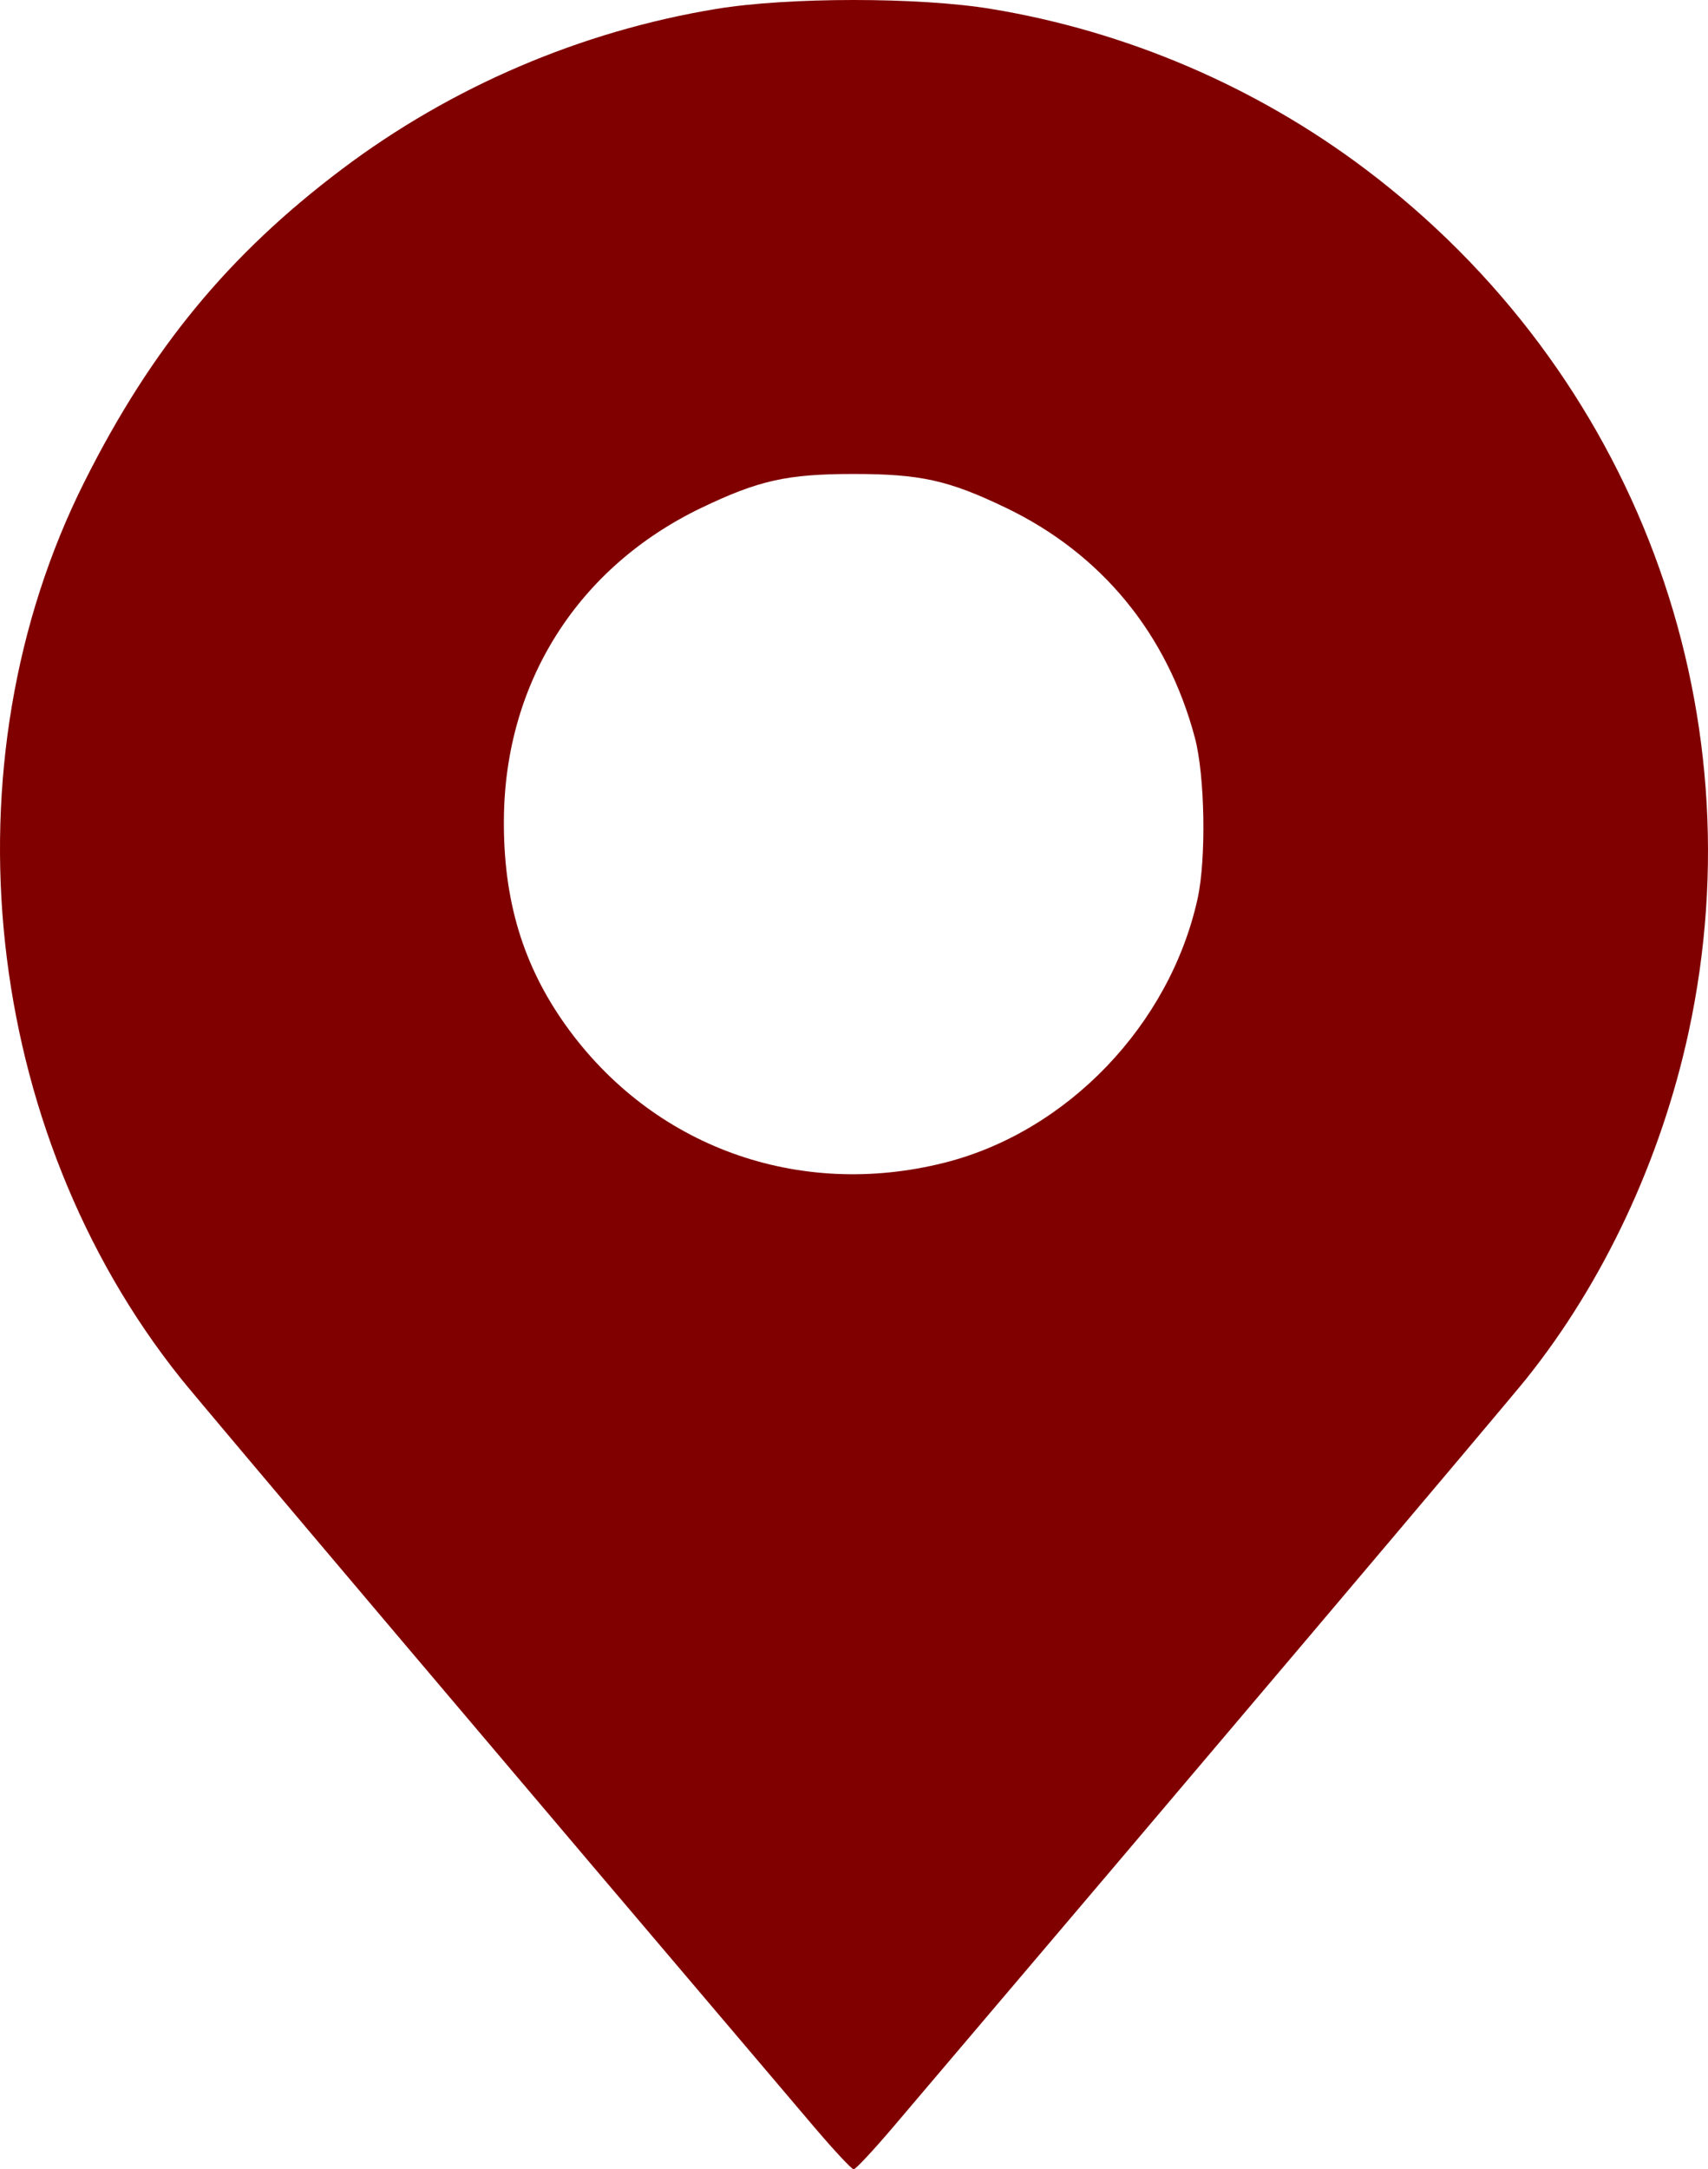 <?xml version="1.0" encoding="UTF-8" standalone="no"?>
<svg
   xmlns:dc="http://purl.org/dc/elements/1.1/"
   xmlns:cc="http://creativecommons.org/ns#"
   xmlns:rdf="http://www.w3.org/1999/02/22-rdf-syntax-ns#"
   xmlns:svg="http://www.w3.org/2000/svg"
   xmlns="http://www.w3.org/2000/svg"
   xmlns:sodipodi="http://sodipodi.sourceforge.net/DTD/sodipodi-0.dtd"
   xmlns:inkscape="http://www.inkscape.org/namespaces/inkscape"
   width="193.612mm"
   height="245.847mm"
   viewBox="0 0 193.612 245.847"
   version="1.1"
   id="svg9884"
   inkscape:version="1.0.2 (e86c870879, 2021-01-15)"
   sodipodi:docname="apecaf_testimonials_location.svg">
  <defs
     id="defs9878" />
  <sodipodi:namedview
     id="base"
     pagecolor="#ffffff"
     bordercolor="#666666"
     borderopacity="1.0"
     inkscape:pageopacity="0.0"
     inkscape:pageshadow="2"
     inkscape:zoom="0.12374369"
     inkscape:cx="58.757667"
     inkscape:cy="1511.7464"
     inkscape:document-units="mm"
     inkscape:current-layer="layer1"
     inkscape:document-rotation="0"
     showgrid="false"
     inkscape:window-width="1533"
     inkscape:window-height="617"
     inkscape:window-x="27"
     inkscape:window-y="190"
     inkscape:window-maximized="0" />
  <g
     inkscape:label="Layer 1"
     inkscape:groupmode="layer"
     id="layer1"
     transform="translate(-1.356,7.207)">
    <path
       style="fill:#800000;stroke-width:0.548"
       d="M 93.646,233.843 C 59.897,194.13 24.262,152.024 21.849,149.007 -0.662,120.857 -5.121,79.371 10.929,47.387 18.511,32.278 27.281,21.636 40.126,11.958 52.527,2.613 67.209,-3.67 82.55,-6.197 c 8.168,-1.347 22.984,-1.347 31.153,0 15.341,2.526 30.023,8.809 42.424,18.154 30.459,22.953 44.655,60.873 36.632,97.856 -3.128,14.416 -9.61,28.257 -18.356,39.193 -2.412,3.017 -38.047,45.123 -71.797,84.835 -2.242,2.636 -4.258,4.798 -4.48,4.798 -0.223,0 -2.238,-2.162 -4.481,-4.798 z M 108.425,124.56 c 13.918,-3.51 25.533,-15.626 28.685,-29.921 0.995,-4.512 0.838,-13.928 -0.306,-18.234 C 133.68,64.632 126.22,55.551 115.394,50.347 108.89,47.219 105.697,46.508 98.126,46.508 c -7.571,0 -10.764,0.726 -17.268,3.839 -14.013,6.736 -22.285,19.801 -22.383,35.345 -0.069,9.115 2.165,16.505 7.005,23.29 9.818,13.758 26.366,19.76 42.944,15.578 z"
       id="path5298" />
  </g>
</svg>
